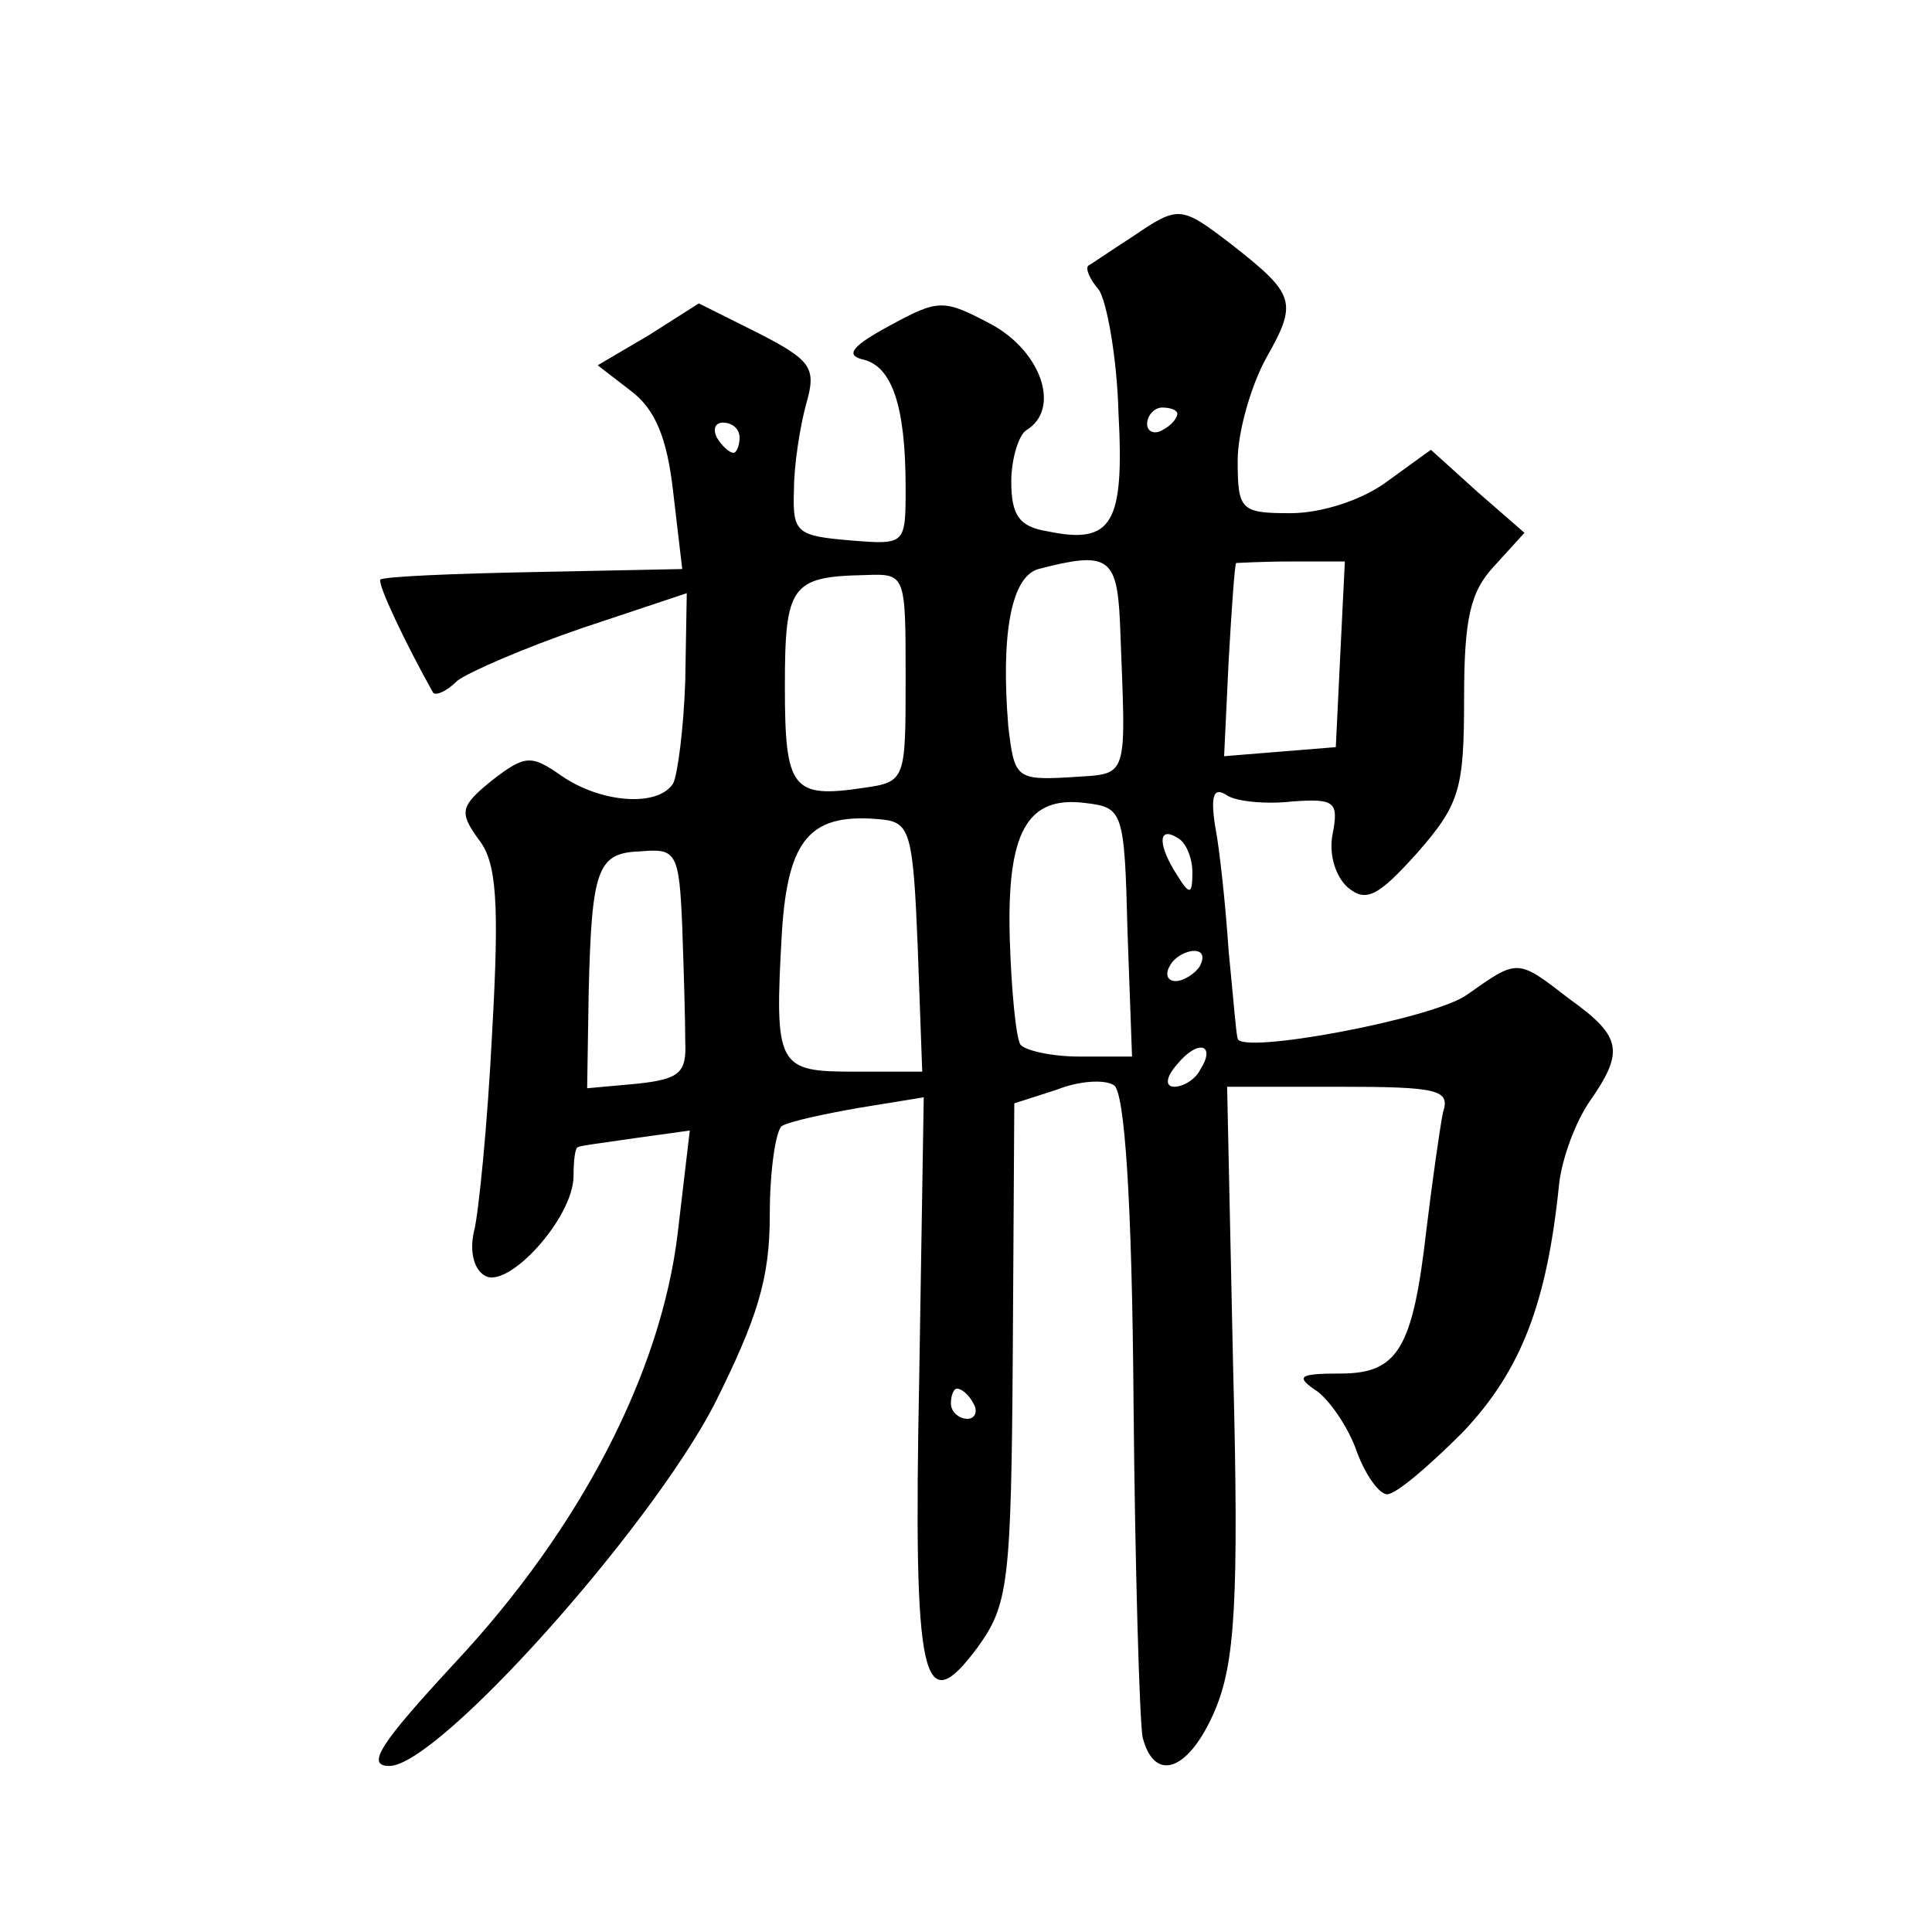 <?xml version="1.0" standalone="no"?>
<!DOCTYPE svg PUBLIC "-//W3C//DTD SVG 20010904//EN"
 "http://www.w3.org/TR/2001/REC-SVG-20010904/DTD/svg10.dtd">
<svg version="1.0" xmlns="http://www.w3.org/2000/svg"
 width="128pt" height="128pt" viewBox="0 0 128 128"
 preserveAspectRatio="xMidYMid meet">
<g transform="translate(0,128) scale(0.1,-0.1)"
fill="#0" stroke="none">
<path d="M750 1123 c-14 -9 -27 -18 -29 -19 -2 -2 1 -9 7 -16 5 -7 12 -44 13 -81
4 -74 -4 -88 -47 -79 -19 3 -24 11 -24 33 0 15 5 31 10 34 23 14 10 52 -23 70 -32
17 -35 17 -68 -1 -24 -13 -29 -19 -18 -22 20 -4 29 -31 29 -85 0 -38 0 -38 -37
-35 -35 3 -38 5 -37 33 0 17 4 42 8 57 7 24 4 29 -31 47 l-40 20 -33 -21 -34 -20
22 -17 c16 -12 24 -31 28 -67 l6 -51 -98 -2 c-54 -1 -100 -3 -102 -5 -2 -3 17 -43
35 -75 2 -2 9 1 16 8 8 6 45 22 83 35 l69 23 -1 -58 c-1 -31 -5 -62 -8 -68 -10
-16 -48 -13 -74 5 -20 14 -24 14 -46 -3 -21 -17 -22 -21 -9 -39 12 -15 14 -41 9
-129 -3 -60 -9 -120 -12 -131 -3 -13 0 -25 7 -29 15 -10 59 38 59 66 0 10 1 19
3 19 1 1 18 3 38 6 l36 5 -8 -68 c-11 -92 -64 -195 -147 -284 -50 -54 -60 -69 -44
-69 32 0 171 155 215 239 29 58 37 84 37 126 0 30 4 56 8 59 5 3 28 8 51 12 l43
7 -3 -186 c-4 -203 2 -228 39 -178 20 28 22 42 23 195 l1 165 28 9 c15 6 32 7 38
3 7 -4 12 -75 13 -210 1 -111 4 -211 6 -222 8 -31 31 -22 48 18 13 31 16 71 12
226 l-4 187 74 0 c66 0 74 -2 69 -17 -2 -10 -7 -45 -11 -78 -9 -79 -19 -95 -57
-95 -28 0 -30 -2 -15 -12 9 -7 21 -25 26 -40 6 -16 15 -28 20 -28 6 0 28 19 50
41 39 41 56 86 64 165 2 17 11 41 20 54 23 33 22 43 -13 68 -35 27 -34 27 -68 3
-22 -16 -151 -40 -152 -29 -1 2 -3 28 -6 58 -2 30 -6 68 -9 83 -3 20 -1 26 8 20
6 -4 26 -6 43 -4 28 2 31 0 27 -21 -3 -14 2 -29 10 -36 12 -10 20 -6 46 23 28 32
31 42 31 102 0 53 4 71 20 88 l20 22 -31 27 -31 28 -29 -21 c-16 -12 -43 -21 -64
-21 -33 0 -35 2 -35 35 0 19 9 50 19 68 21 37 19 42 -23 75 -34 26 -35 26 -66 5z
m30 -117 c0 -3 -4 -8 -10 -11 -5 -3 -10 -1 -10 4 0 6 5 11 10 11 6 0 10 -2 10 -4z
m-290 -16 c0 -5 -2 -10 -4 -10 -3 0 -8 5 -11 10 -3 6 -1 10 4 10 6 0 11 -4 11 -10z
m252 -122 c4 -108 7 -100 -34 -103 -35 -2 -36 0 -40 34 -5 61 2 99 20 104 46 12
52 8 54 -35z m146 -21 l-3 -62 -37 -3 -37 -3 3 63 c2 35 4 64 5 65 1 0 17 1 36
1 l36 0 -3 -61z m-288 -16 c0 -68 0 -69 -28 -73 -47 -7 -52 -1 -52 67 0 67 4 73
53 74 27 1 27 1 27 -68z m147 -168 l3 -83 -35 0 c-18 0 -36 4 -39 8 -3 5 -6 37
-7 70 -2 70 11 95 50 90 25 -3 26 -5 28 -85z m-139 -10 l3 -83 -45 0 c-51 0 -53
3 -48 92 4 63 19 80 67 75 18 -2 20 -10 23 -84z m182 49 c0 -15 -2 -15 -10 -2 -13
20 -13 33 0 25 6 -3 10 -14 10 -23z m-338 -36 c1 -28 2 -62 2 -76 1 -21 -4 -25
-32 -28 l-33 -3 1 63 c2 84 6 93 35 94 23 2 25 -1 27 -50z m343 -26 c-3 -5 -11
-10 -16 -10 -6 0 -7 5 -4 10 3 6 11 10 16 10 6 0 7 -4 4 -10z m0 -69 c-3 -6 -11
-11 -17 -11 -6 0 -6 6 2 15 14 17 26 13 15 -4z m-150 -221 c3 -5 1 -10 -4 -10 -6
0 -11 5 -11 10 0 6 2 10 4 10 3 0 8 -4 11 -10z"/>
</g>
</svg>
